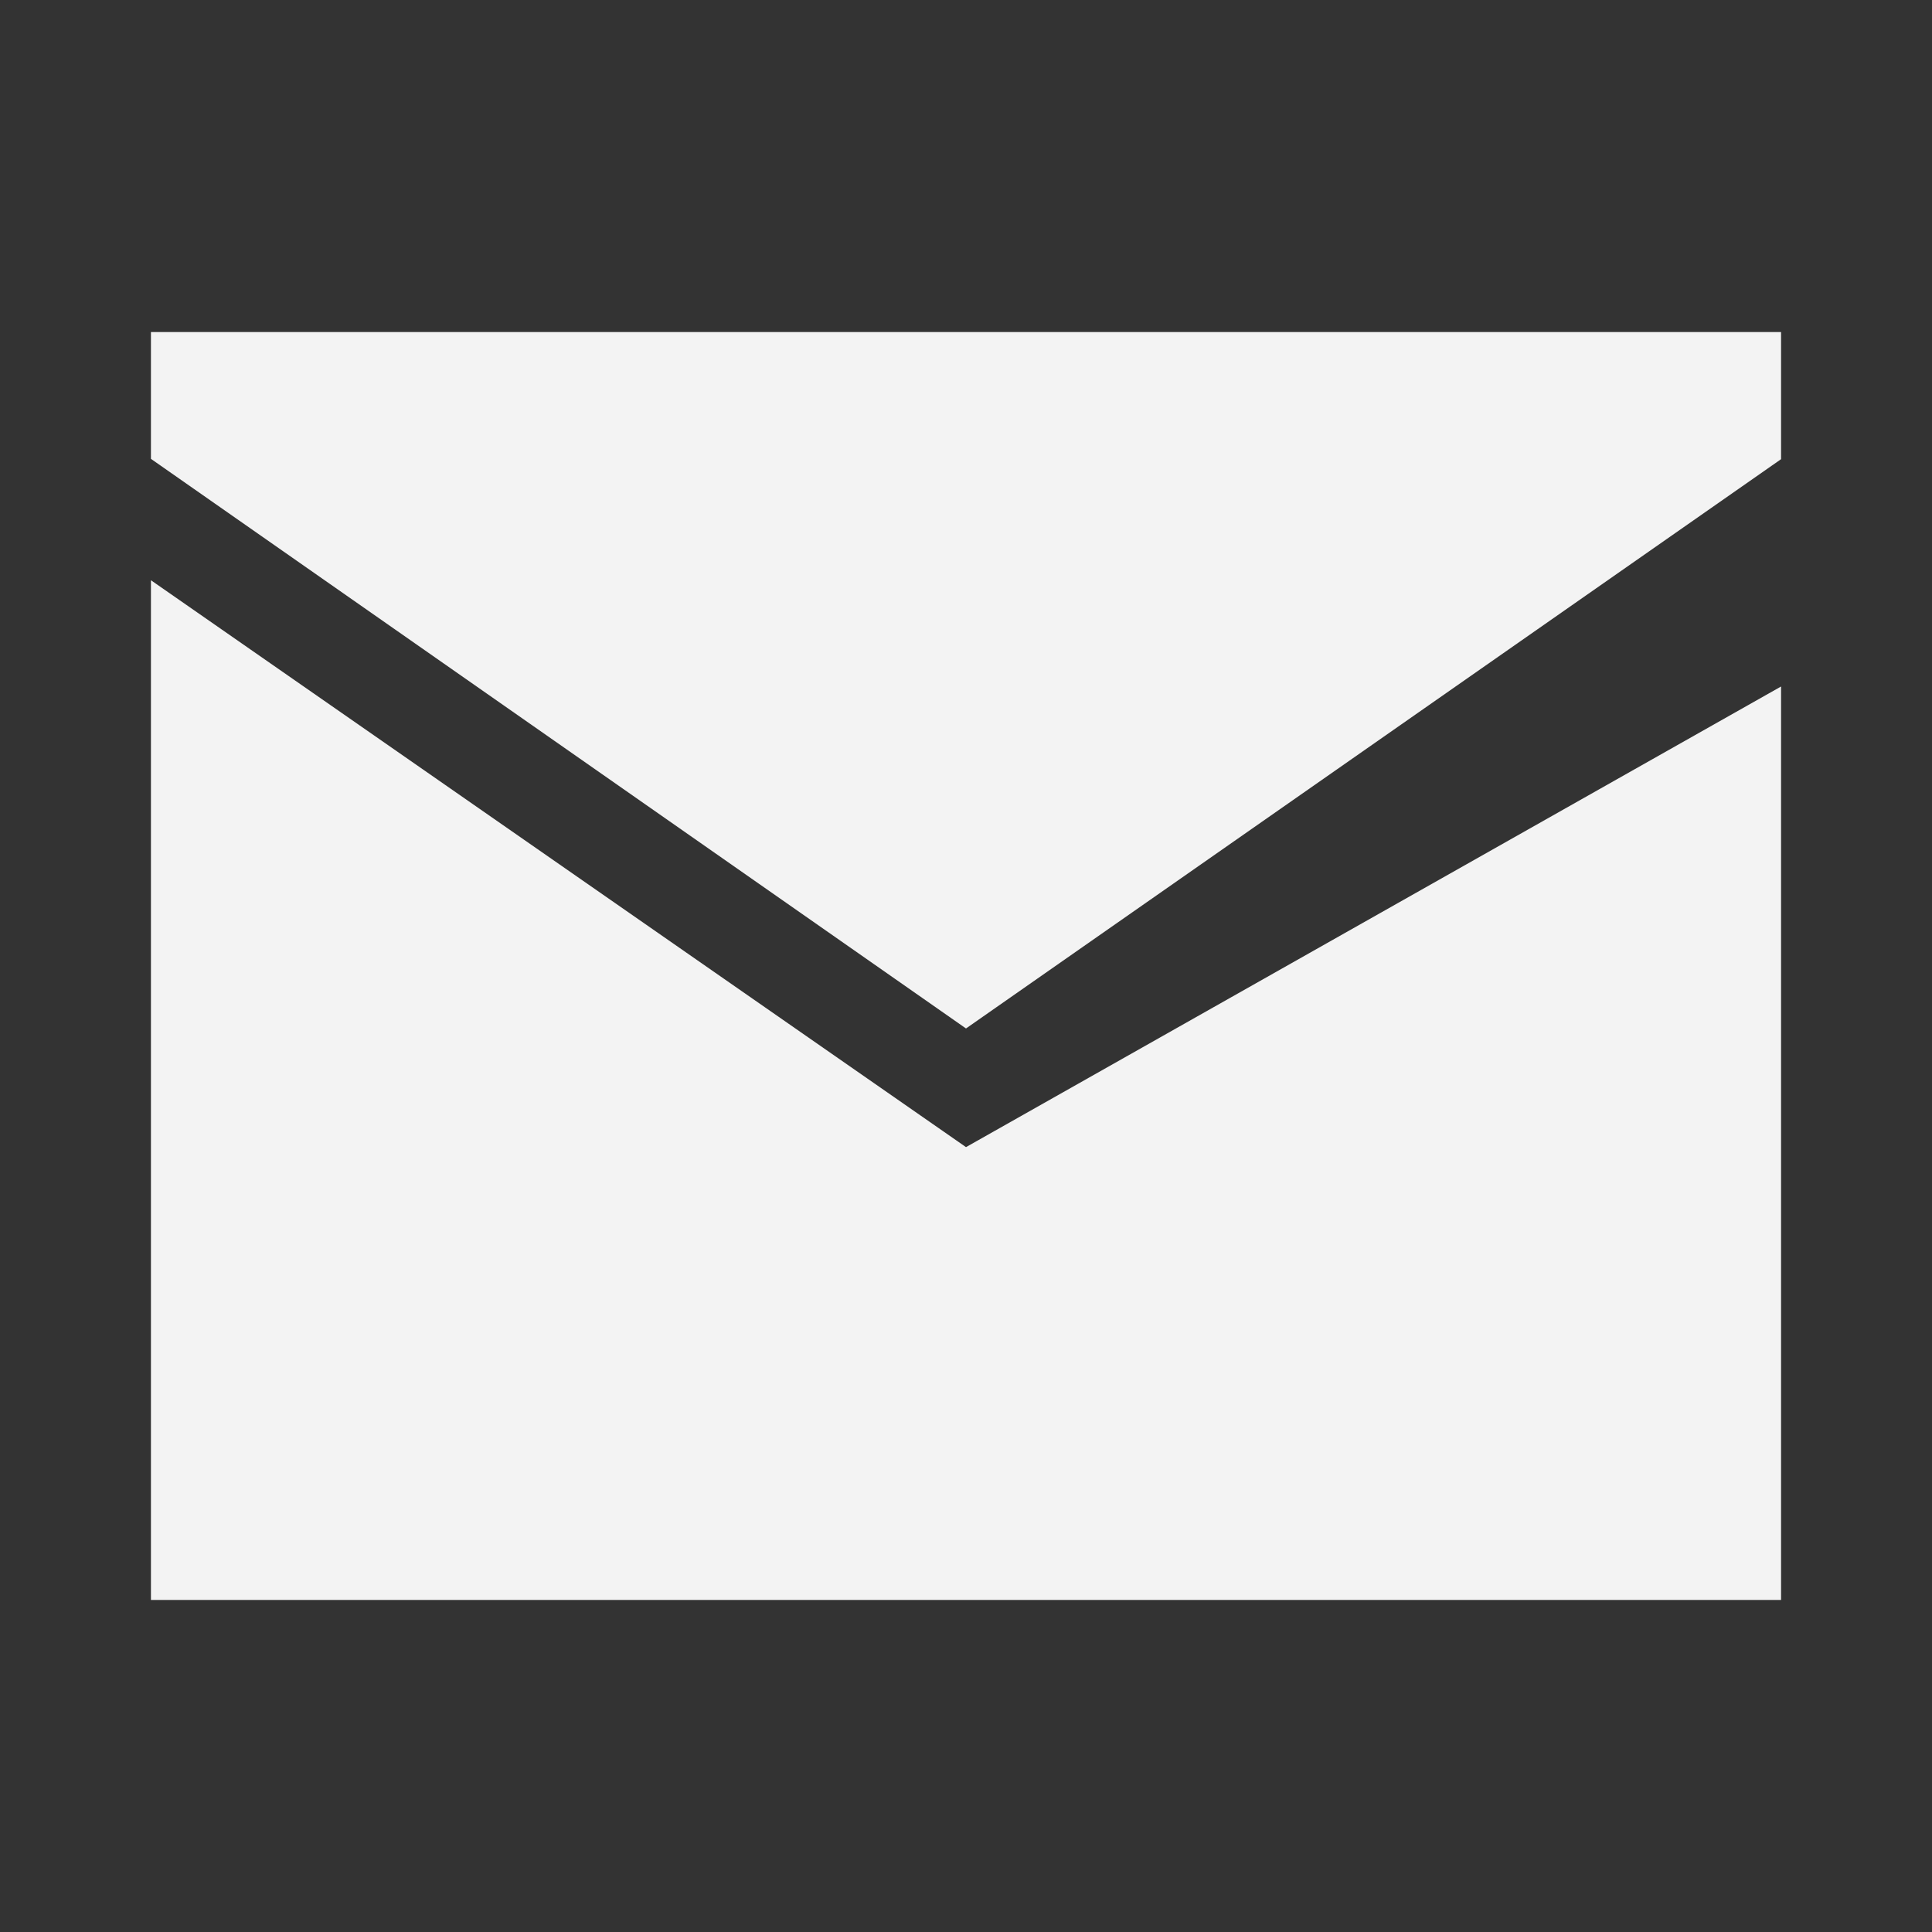<svg width="24" height="24" viewBox="0 0 24 24" fill="none" xmlns="http://www.w3.org/2000/svg">
<rect x="0" y="0" width="24" height="24" fill="#333333" stroke="none"/>
<path d="M1.875 4.125V5.7L12 12.776L22.125 5.704V4.125H1.875ZM1.875 7.208V19.875H22.125V8.528L12 14.25L1.875 7.208Z" fill="#F3F3F3"/>
</svg>

